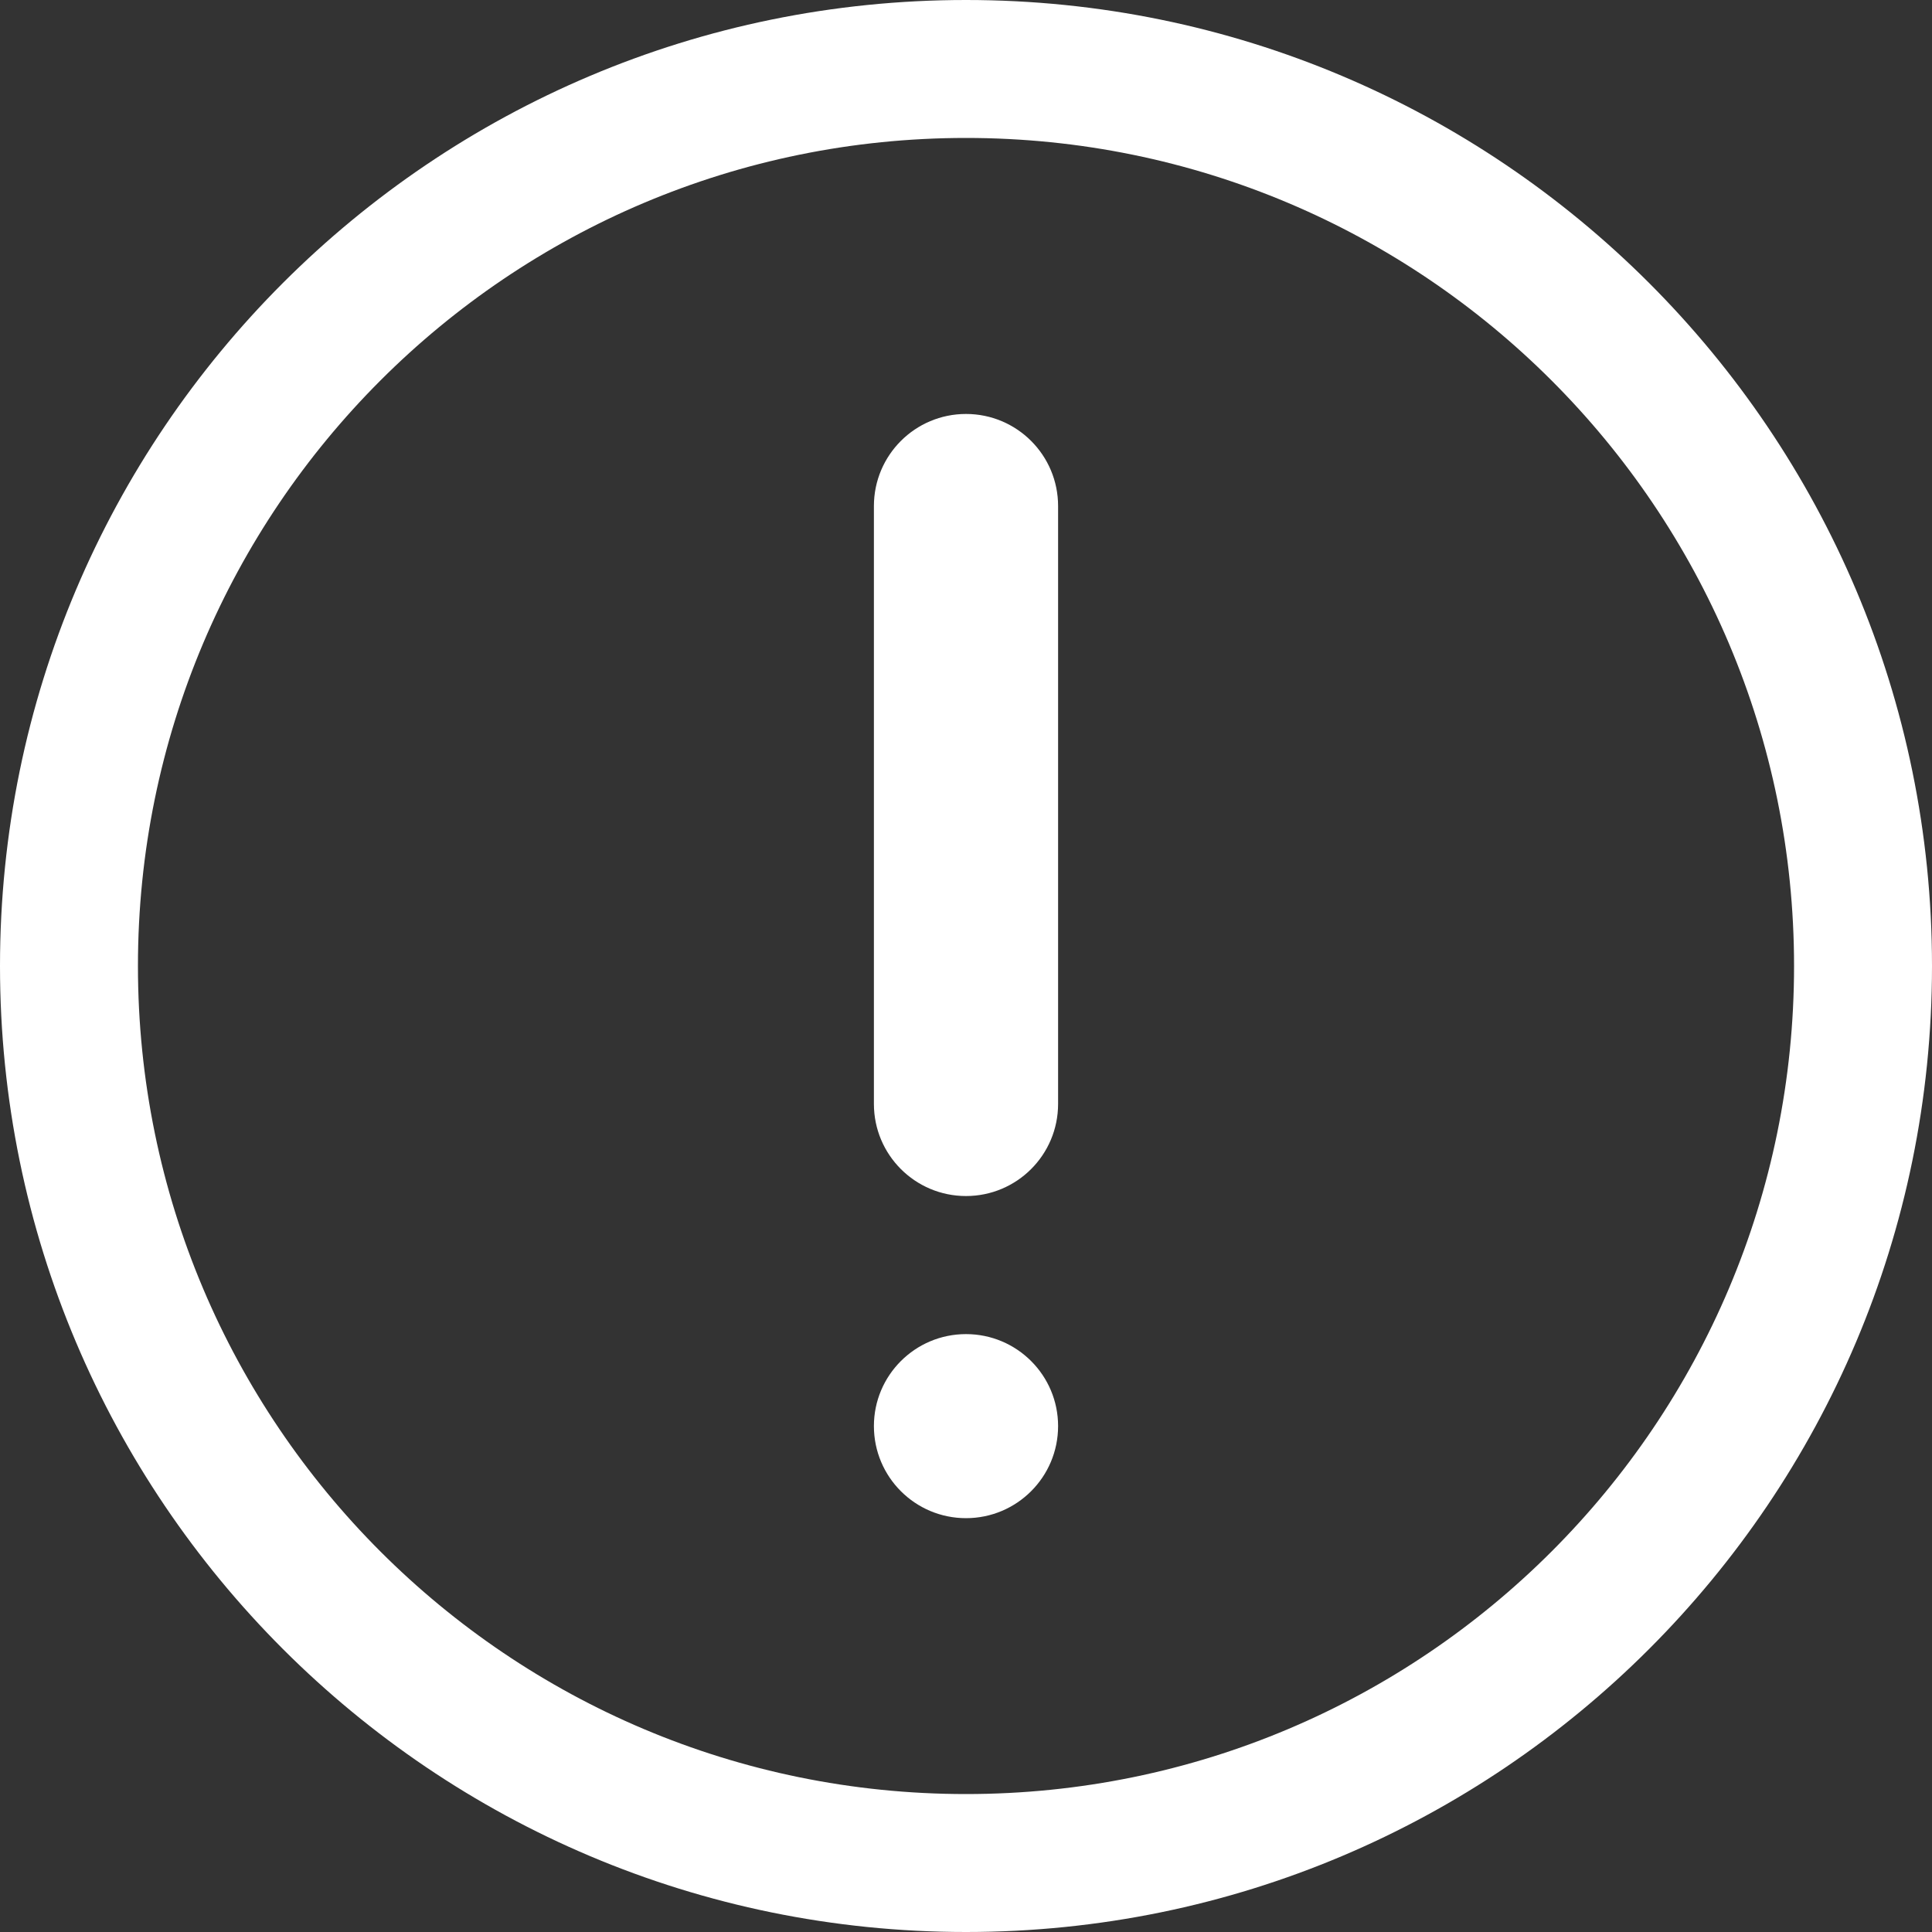 <svg width="15" height="15" viewBox="0 0 15 15" fill="none" xmlns="http://www.w3.org/2000/svg">
<rect x="0" y="0" width="15" height="15" fill="#333333" stroke="none"/>
<path d="M7.5 15C3.358 15 0 11.642 0 7.5C0 3.358 3.358 0 7.5 0C11.642 0 15 3.358 15 7.5C15 11.642 11.642 15 7.5 15ZM7.5 1.071C3.949 1.071 1.071 3.949 1.071 7.5C1.071 11.051 3.949 13.929 7.5 13.929C11.051 13.929 13.929 11.051 13.929 7.5C13.929 3.949 11.051 1.071 7.5 1.071Z" fill="white"/>
<path d="M7.5 3.214C7.895 3.214 8.215 3.534 8.215 3.929V8.571C8.215 8.966 7.895 9.286 7.5 9.286C7.105 9.286 6.785 8.966 6.785 8.571V3.929C6.785 3.534 7.105 3.214 7.5 3.214Z" fill="white"/>
<path d="M7.5 10.358C7.895 10.358 8.215 10.678 8.215 11.072C8.215 11.467 7.895 11.787 7.5 11.787C7.105 11.787 6.785 11.467 6.785 11.072C6.785 10.678 7.105 10.358 7.5 10.358Z" fill="white"/>
</svg>
